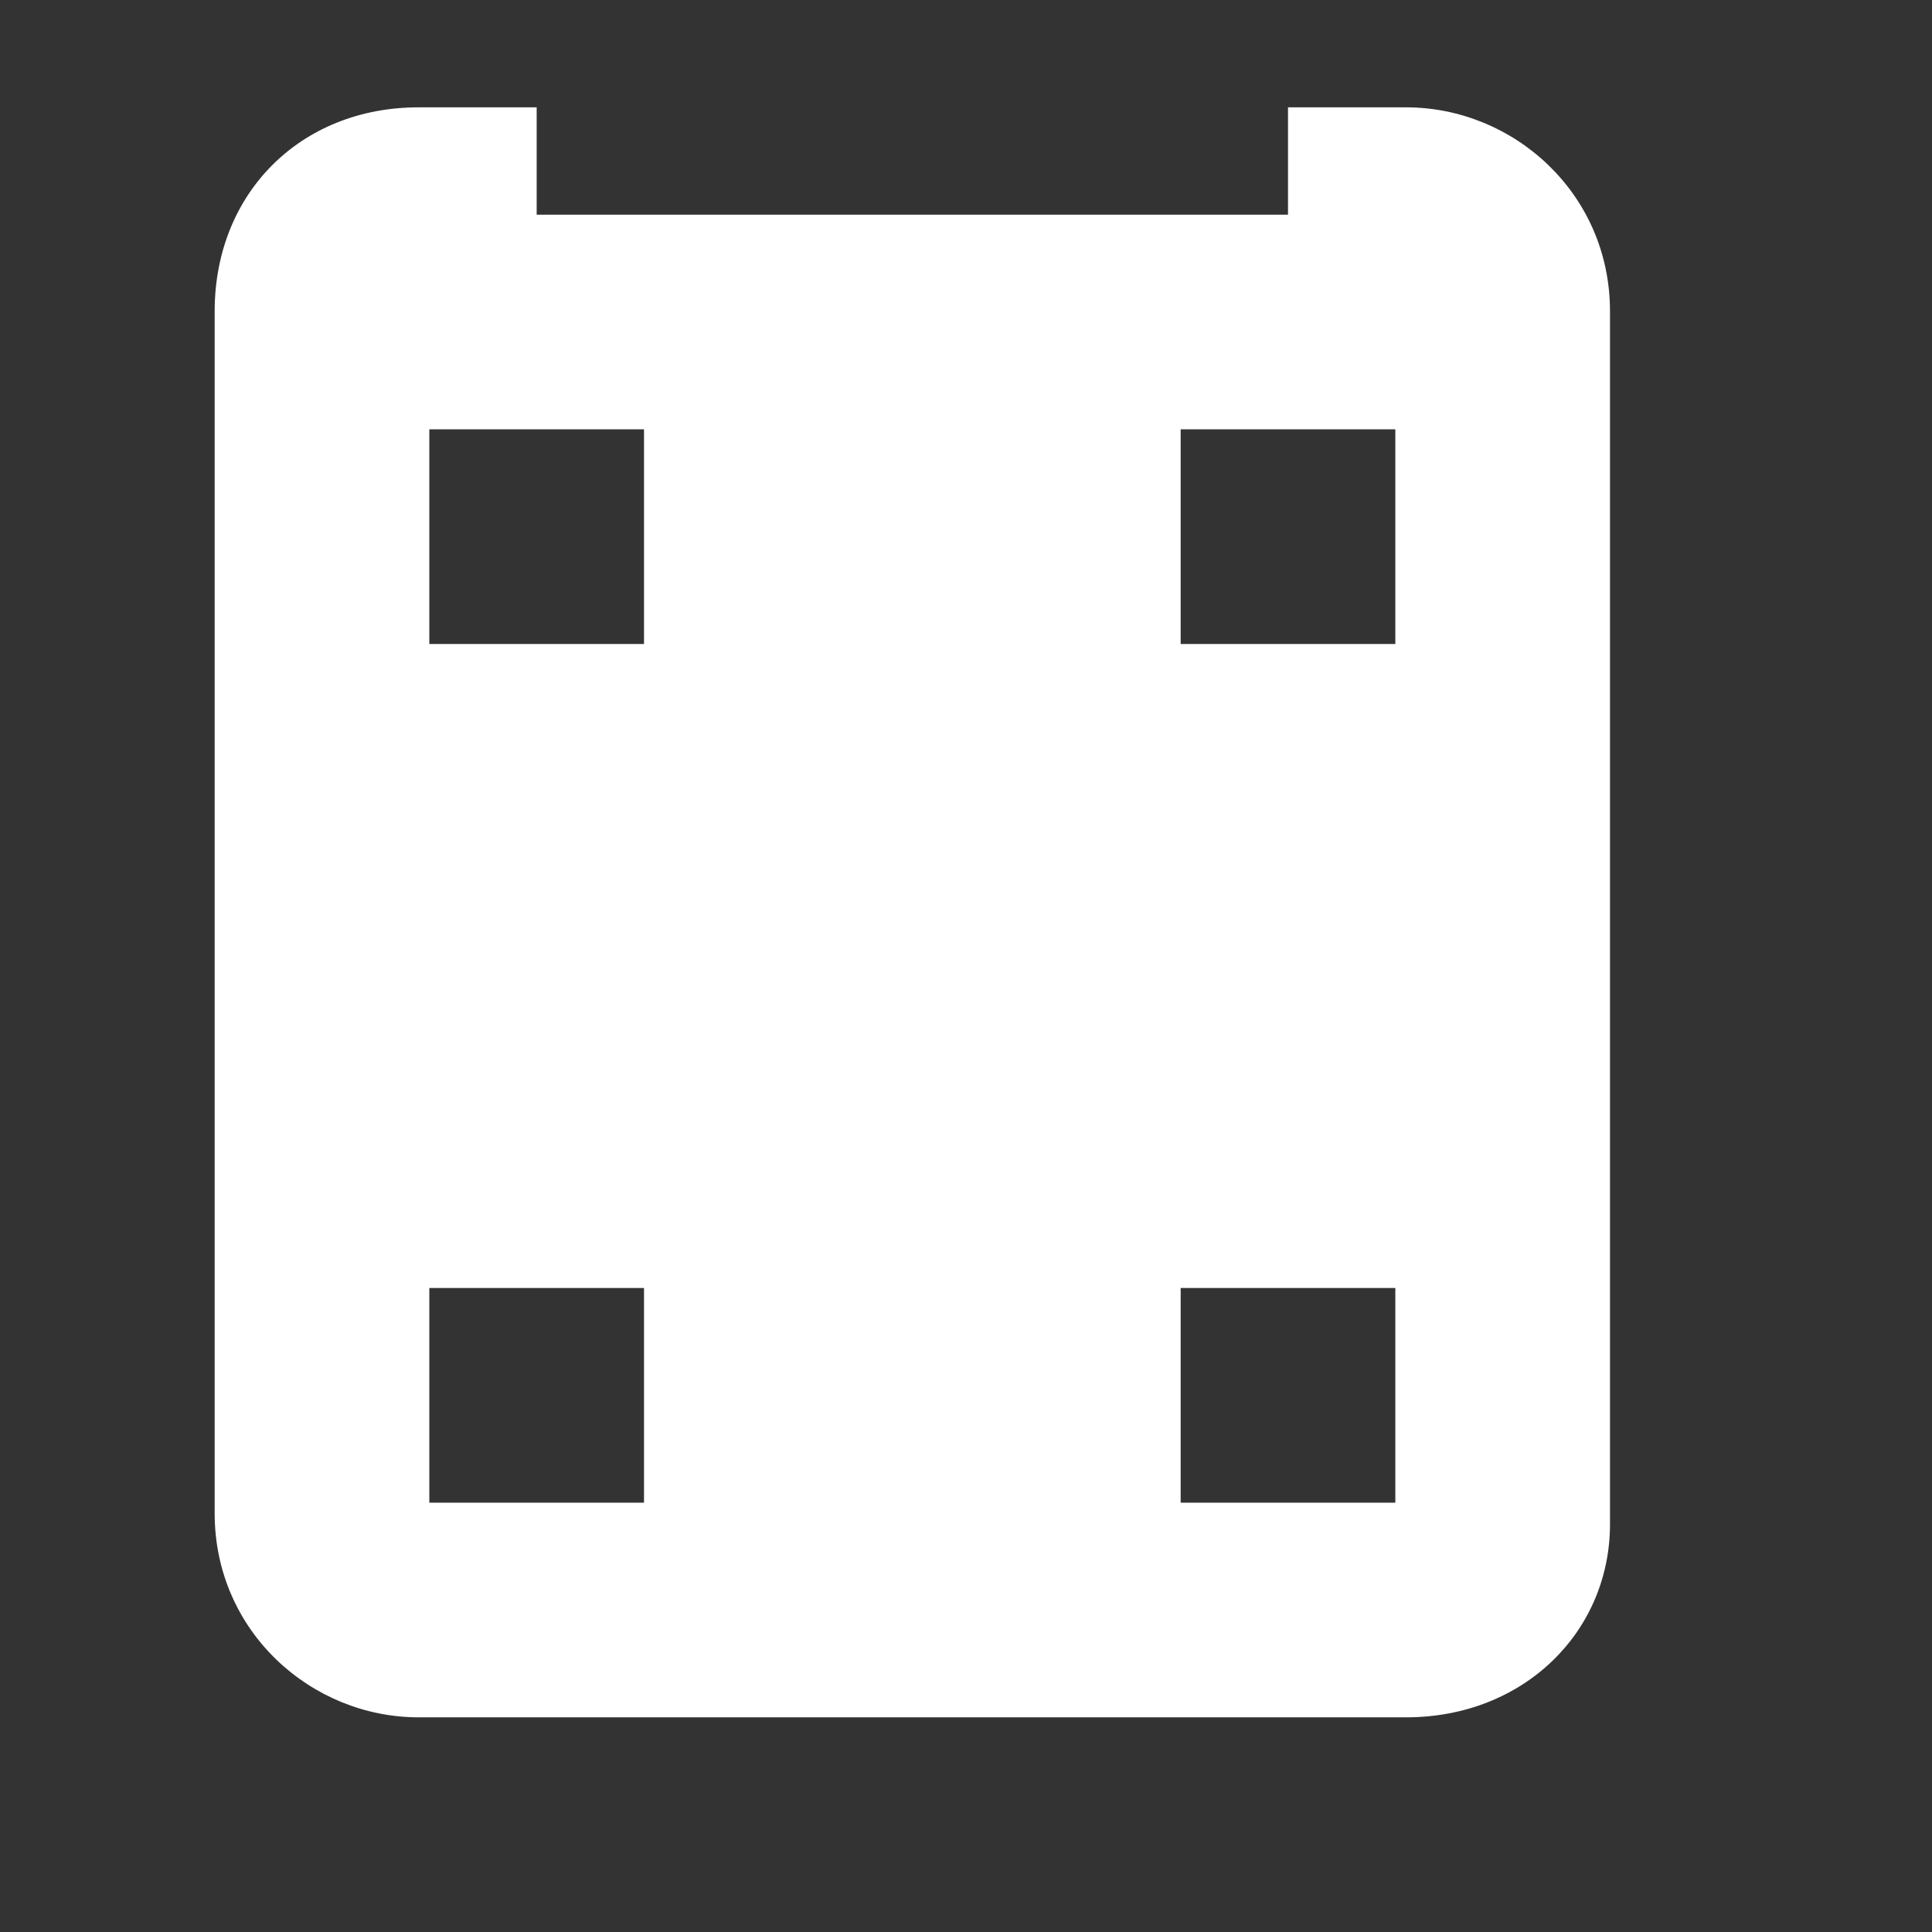 <svg width="18" height="18" viewBox="0 0 18 18" fill="none" xmlns="http://www.w3.org/2000/svg">
<rect x="0" y="0" width="18" height="18" fill="#333333" stroke="none"/>
<path fill-rule="evenodd" clip-rule="evenodd" d="M13.1 16H3.9C2.9 16 2 15.2 2 14.1V2.9C2 1.8 2.8 1 3.9 1H5V2H12V1H13.1C14.1 1 15 1.8 15 2.9V14.2C15 15.2 14.2 16 13.1 16ZM6 4H4V6H6V4ZM6 12H4V14H6V12ZM13 4H11V6H13V4ZM13 12H11V14H13V12Z" fill="white"/>
</svg>

